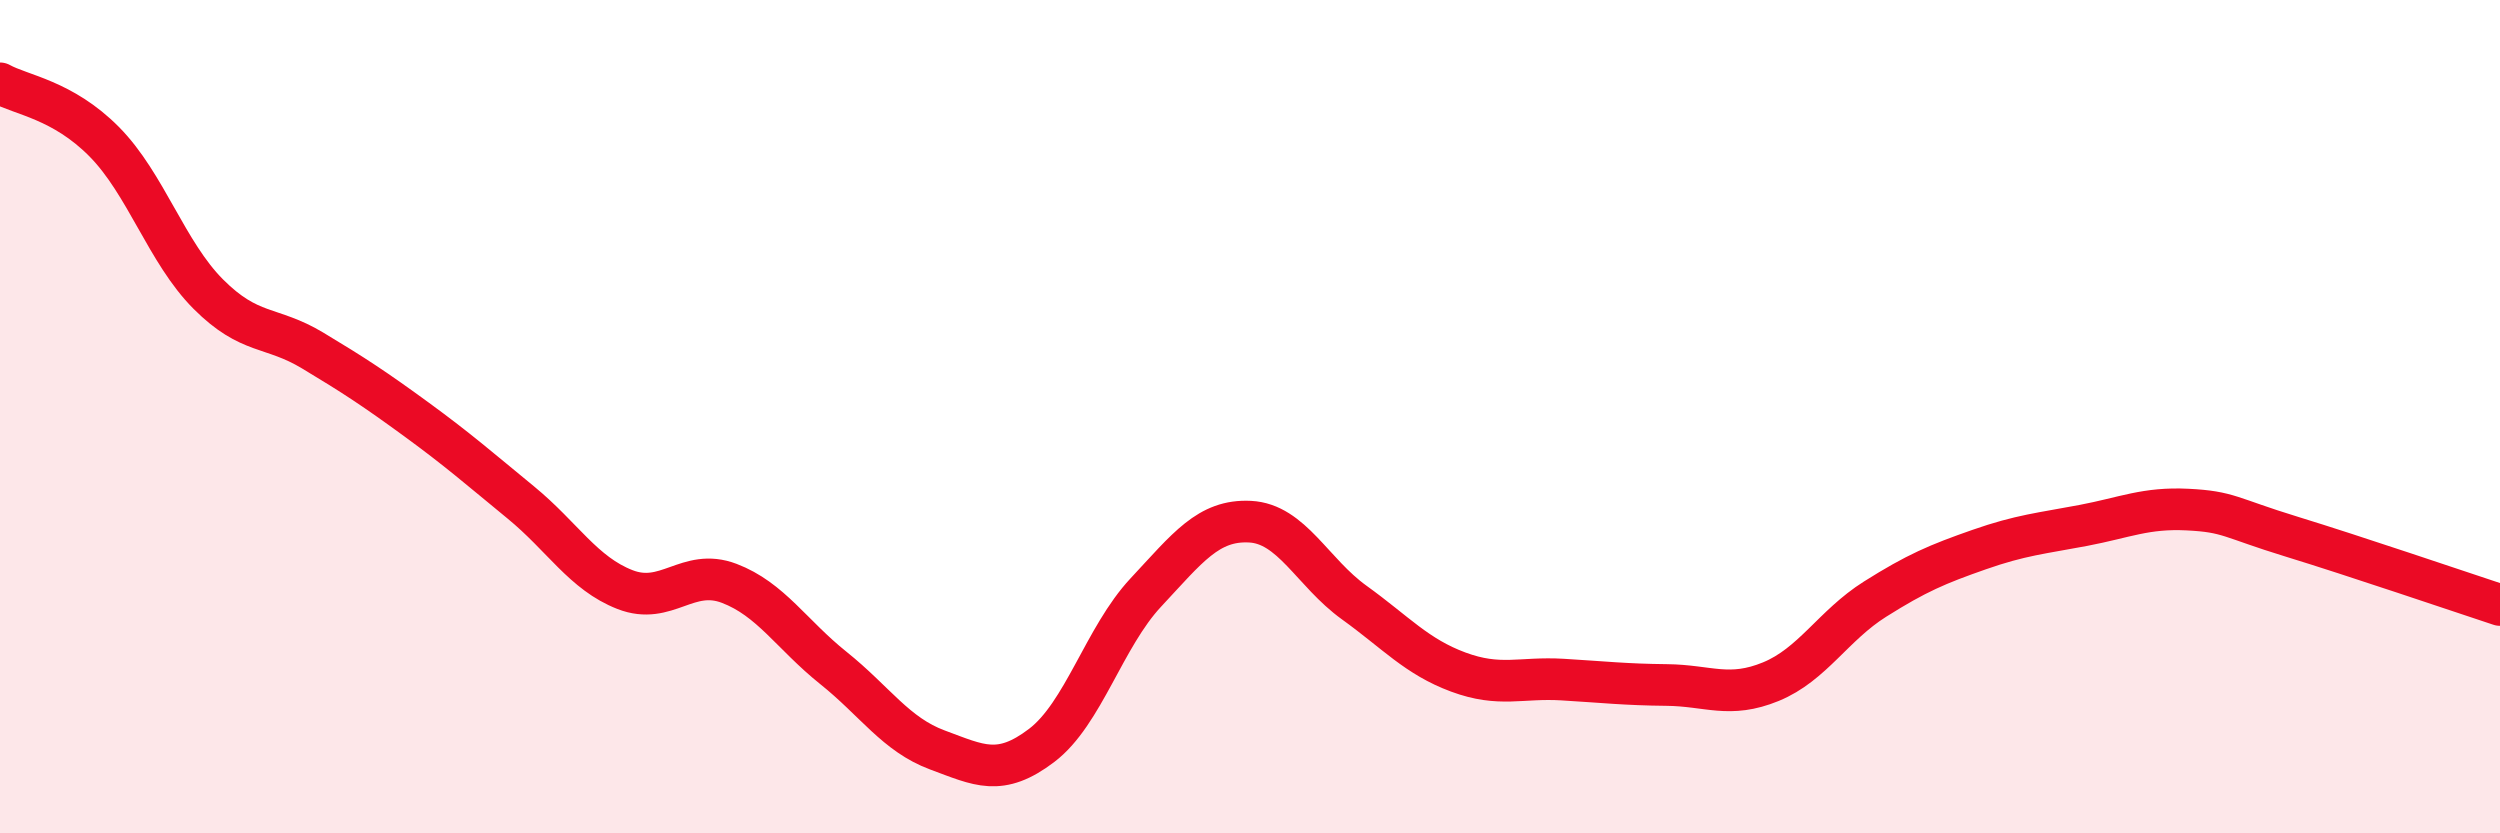 
    <svg width="60" height="20" viewBox="0 0 60 20" xmlns="http://www.w3.org/2000/svg">
      <path
        d="M 0,2 C 0.5,2.28 1.5,2.39 2.5,3.4 C 3.5,4.41 4,6.06 5,7.06 C 6,8.06 6.5,7.81 7.5,8.41 C 8.5,9.01 9,9.34 10,10.07 C 11,10.8 11.5,11.24 12.5,12.06 C 13.5,12.88 14,13.76 15,14.15 C 16,14.54 16.5,13.62 17.5,14 C 18.5,14.38 19,15.23 20,16.03 C 21,16.83 21.5,17.63 22.5,18 C 23.5,18.37 24,18.65 25,17.89 C 26,17.13 26.5,15.29 27.5,14.22 C 28.5,13.15 29,12.47 30,12.52 C 31,12.57 31.5,13.74 32.5,14.46 C 33.5,15.18 34,15.76 35,16.13 C 36,16.5 36.5,16.25 37.5,16.31 C 38.5,16.37 39,16.43 40,16.44 C 41,16.45 41.5,16.77 42.5,16.36 C 43.5,15.95 44,15.01 45,14.38 C 46,13.75 46.5,13.54 47.5,13.19 C 48.5,12.84 49,12.8 50,12.61 C 51,12.42 51.5,12.18 52.5,12.23 C 53.5,12.28 53.5,12.42 55,12.88 C 56.5,13.34 59,14.19 60,14.52L60 20L0 20Z"
        fill="#EB0A25"
        opacity="0.1"
        stroke-linecap="round"
        stroke-linejoin="round"
      />
      <path
        d="M 0,2 C 0.5,2.28 1.5,2.39 2.5,3.4 C 3.5,4.41 4,6.06 5,7.06 C 6,8.06 6.5,7.81 7.5,8.41 C 8.5,9.01 9,9.34 10,10.07 C 11,10.8 11.5,11.24 12.5,12.06 C 13.5,12.88 14,13.76 15,14.15 C 16,14.54 16.5,13.62 17.5,14 C 18.5,14.38 19,15.23 20,16.03 C 21,16.83 21.5,17.63 22.5,18 C 23.5,18.37 24,18.65 25,17.89 C 26,17.13 26.5,15.29 27.5,14.22 C 28.5,13.15 29,12.47 30,12.52 C 31,12.57 31.5,13.74 32.5,14.46 C 33.5,15.18 34,15.76 35,16.13 C 36,16.5 36.5,16.25 37.5,16.31 C 38.5,16.37 39,16.43 40,16.44 C 41,16.45 41.5,16.77 42.5,16.36 C 43.5,15.95 44,15.01 45,14.38 C 46,13.75 46.5,13.54 47.5,13.19 C 48.5,12.84 49,12.8 50,12.61 C 51,12.42 51.5,12.18 52.5,12.23 C 53.5,12.28 53.5,12.42 55,12.88 C 56.5,13.34 59,14.19 60,14.52"
        stroke="#EB0A25"
        stroke-width="1"
        fill="none"
        stroke-linecap="round"
        stroke-linejoin="round"
      />
    </svg>
  